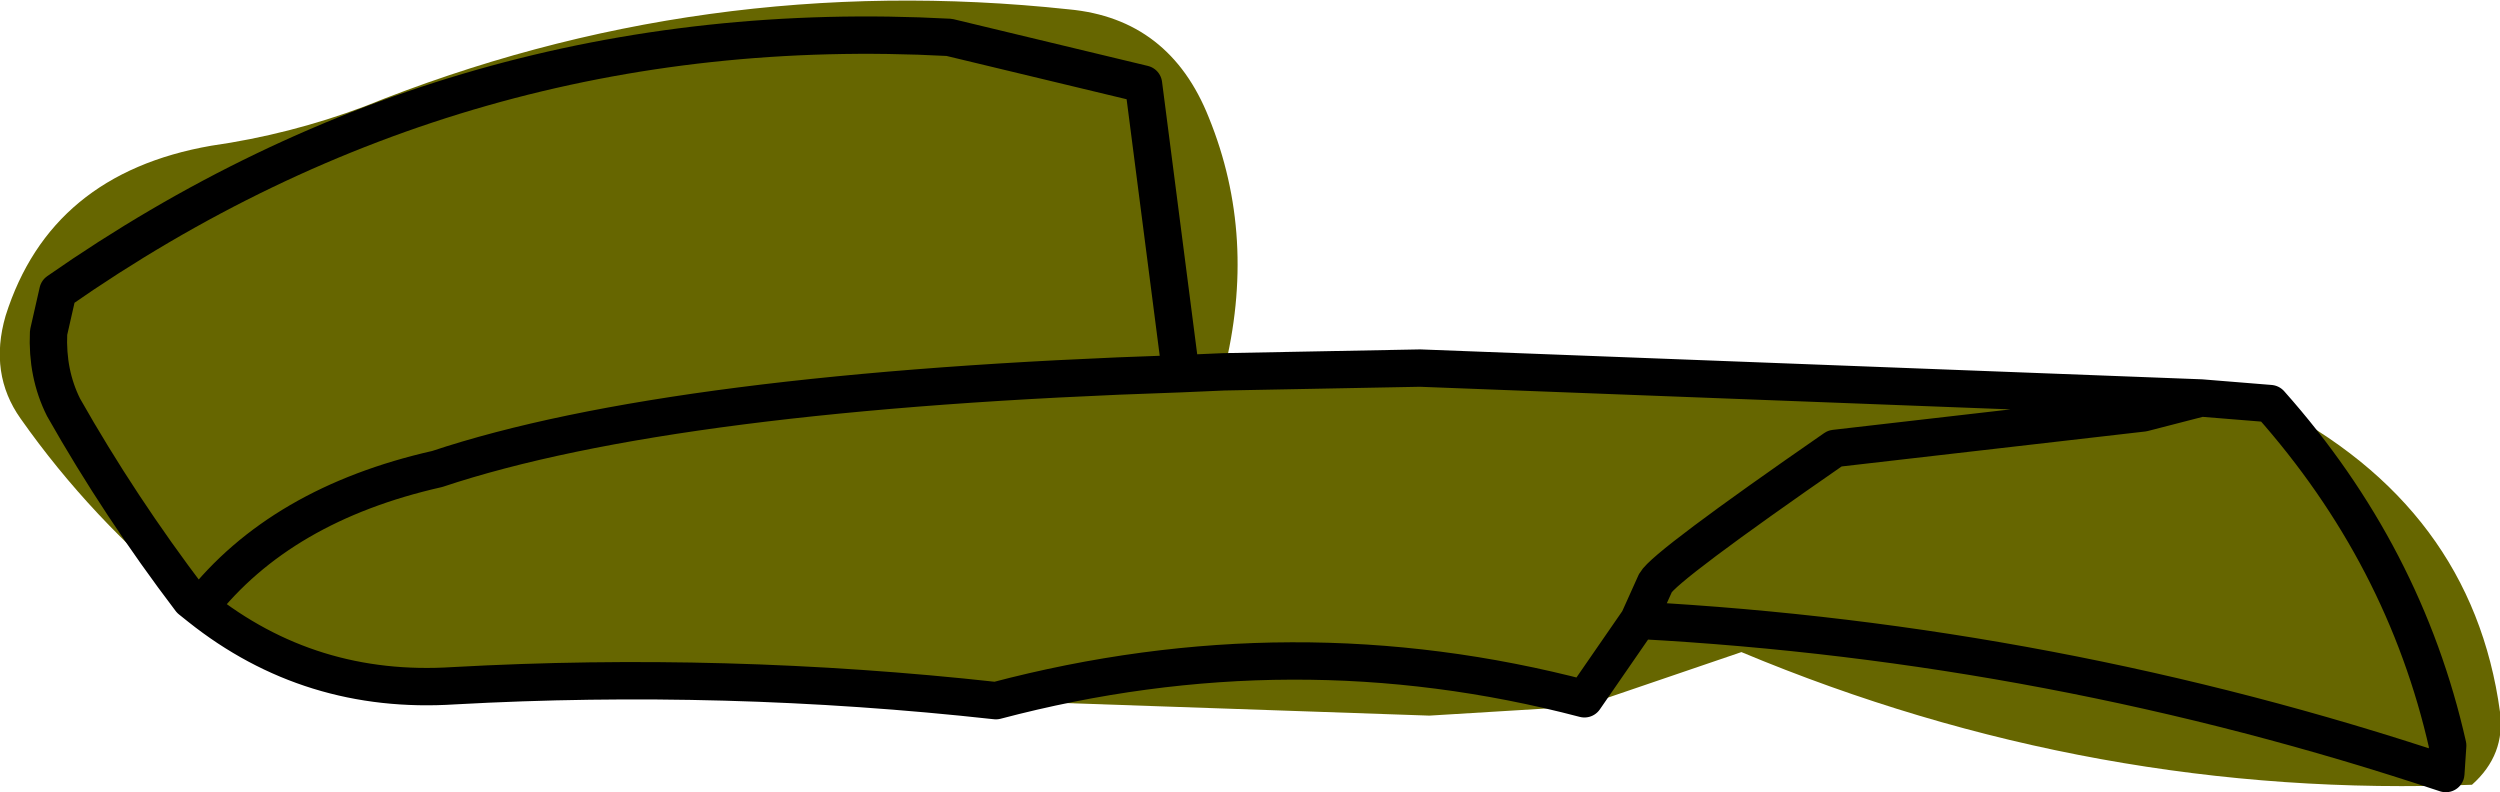 <?xml version="1.0" encoding="UTF-8" standalone="no"?>
<svg xmlns:xlink="http://www.w3.org/1999/xlink" height="21.2px" width="66.9px" xmlns="http://www.w3.org/2000/svg">
  <g transform="matrix(1.0, 0.0, 0.0, 1.0, 33.7, 10.5)">
    <path d="M-28.6 5.55 Q-31.25 3.4 -33.15 0.7 -34.0 -0.5 -33.55 -2.05 -32.35 -5.85 -28.05 -6.6 -25.95 -6.9 -23.95 -7.65 -14.9 -11.3 -5.1 -10.25 -2.4 -10.0 -1.35 -7.35 -0.05 -4.15 -0.95 -0.55 L4.3 -0.65 25.2 0.15 27.05 0.3 Q32.45 3.05 33.2 8.55 33.35 9.7 32.45 10.5 22.35 10.9 12.9 6.95 L8.65 8.4 4.55 8.65 -7.05 8.25 Q-14.3 7.45 -21.55 7.85 -25.4 8.1 -28.35 5.75 L-28.6 5.55 Q-30.5 3.05 -32.0 0.4 -32.45 -0.5 -32.4 -1.6 L-32.15 -2.7 Q-21.4 -10.2 -8.3 -9.5 L-3.1 -8.25 -2.1 -0.5 -0.95 -0.55 -2.1 -0.5 -3.1 -8.25 -8.3 -9.5 Q-21.4 -10.2 -32.15 -2.7 L-32.4 -1.6 Q-32.45 -0.5 -32.0 0.4 -30.5 3.05 -28.6 5.55 M-2.1 -0.5 Q-15.7 -0.05 -22.0 2.05 -26.2 3.0 -28.35 5.75 -26.2 3.0 -22.0 2.05 -15.7 -0.05 -2.1 -0.5 M10.15 6.1 L8.7 8.2 Q0.9 6.15 -7.05 8.25 0.9 6.15 8.7 8.2 L10.15 6.1 10.6 5.1 Q10.85 4.65 15.4 1.5 L23.65 0.55 25.2 0.15 23.65 0.55 15.4 1.5 Q10.85 4.65 10.6 5.1 L10.15 6.1 Q21.25 6.7 31.75 10.2 L31.8 9.45 Q30.65 4.35 27.05 0.3 30.65 4.35 31.8 9.45 L31.75 10.2 Q21.25 6.7 10.15 6.1" fill="#666600" fill-rule="evenodd" stroke="none"/>
    <path d="M-0.95 -0.55 L4.3 -0.65 25.2 0.15 27.05 0.3 Q30.65 4.35 31.8 9.45 L31.75 10.2 Q21.25 6.7 10.15 6.1 L10.6 5.1 Q10.85 4.65 15.4 1.5 L23.65 0.55 25.2 0.15 M-7.05 8.25 Q-14.3 7.45 -21.55 7.85 -25.4 8.1 -28.35 5.75 L-28.6 5.55 Q-30.5 3.05 -32.0 0.4 -32.45 -0.5 -32.4 -1.6 L-32.15 -2.7 Q-21.4 -10.2 -8.3 -9.5 L-3.1 -8.25 -2.1 -0.5 -0.95 -0.55 M-7.05 8.25 Q0.9 6.15 8.7 8.2 L10.15 6.1 M-28.35 5.75 Q-26.2 3.0 -22.0 2.05 -15.7 -0.05 -2.1 -0.5" fill="none" stroke="#000000" stroke-linecap="round" stroke-linejoin="round" stroke-width="1.0"/>
  </g>
</svg>
